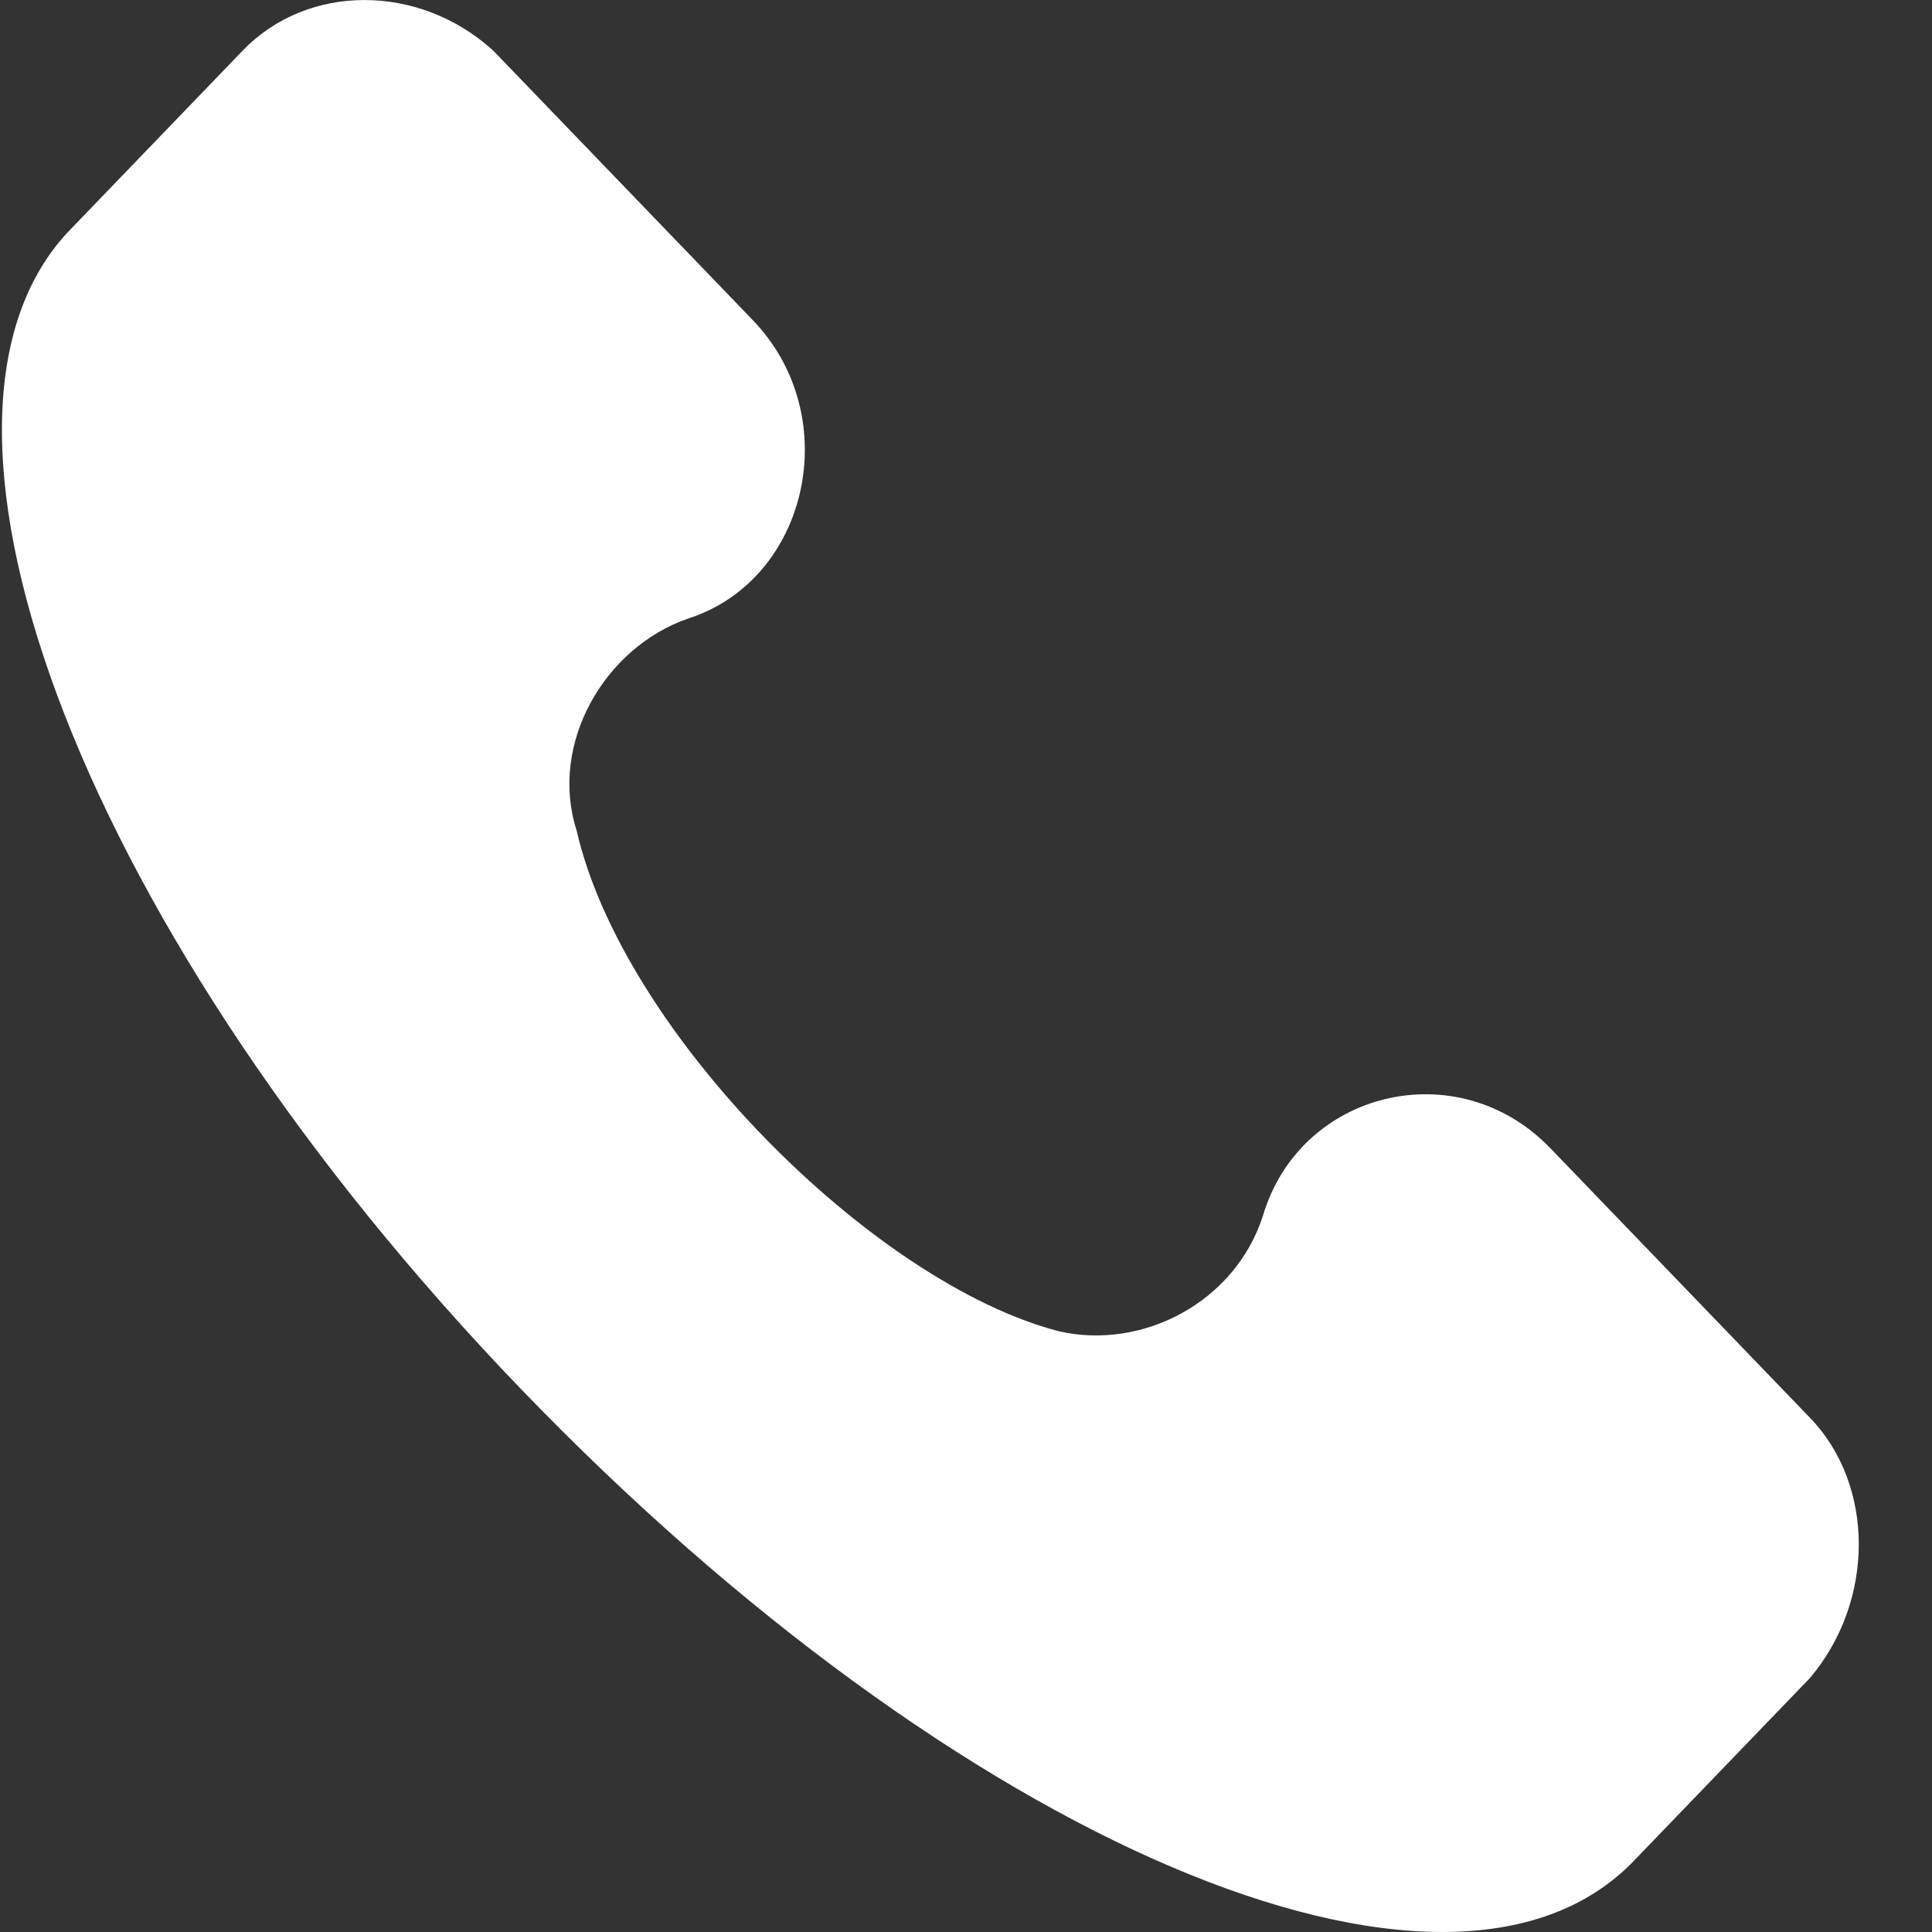 <svg width="20" height="20" viewBox="0 0 20 20" fill="none" xmlns="http://www.w3.org/2000/svg">
<rect x="0" y="0" width="20" height="20" fill="#333333" stroke="none"/>
<g clip-path="url(#clip0)">
<path d="M18.738 14.678L16.05 11.887C15.09 10.89 13.458 11.289 13.074 12.585C12.786 13.482 11.825 13.98 10.961 13.781C9.041 13.283 6.449 10.691 5.969 8.597C5.681 7.7 6.257 6.703 7.121 6.404C8.369 6.006 8.753 4.311 7.793 3.314L5.105 0.523C4.337 -0.174 3.185 -0.174 2.513 0.523L0.689 2.417C-1.135 4.411 0.881 9.694 5.393 14.379C9.905 19.064 14.994 21.257 16.914 19.263L18.738 17.369C19.41 16.572 19.41 15.376 18.738 14.678Z" fill="white"/>
</g>
<defs>
<clipPath id="clip0">
<rect width="19.262" height="20" fill="white"/>
</clipPath>
</defs>
</svg>

